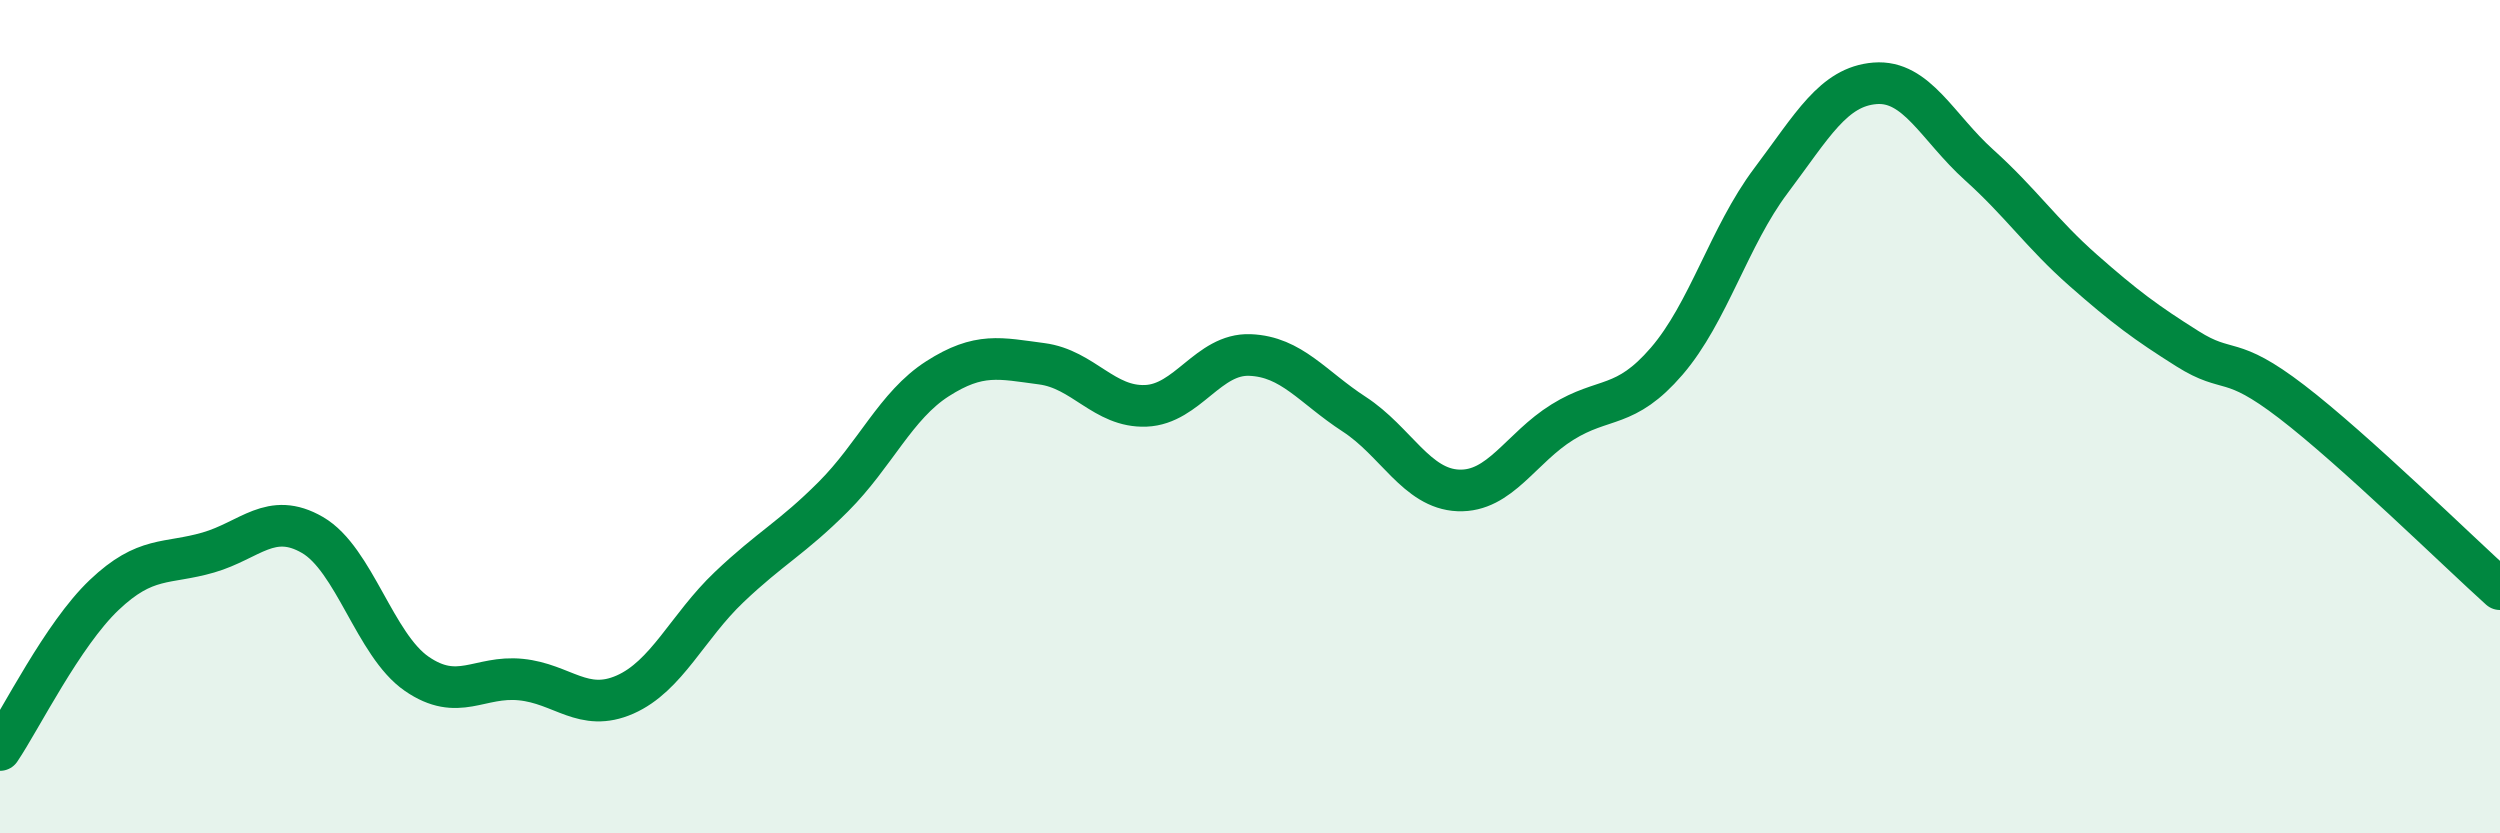 
    <svg width="60" height="20" viewBox="0 0 60 20" xmlns="http://www.w3.org/2000/svg">
      <path
        d="M 0,18 C 0.5,17.26 1.5,15.23 2.5,14.28 C 3.5,13.33 4,13.55 5,13.26 C 6,12.97 6.5,12.26 7.5,12.84 C 8.5,13.42 9,15.48 10,16.17 C 11,16.86 11.5,16.21 12.5,16.31 C 13.5,16.41 14,17.11 15,16.67 C 16,16.23 16.5,15.04 17.5,14.09 C 18.5,13.14 19,12.92 20,11.92 C 21,10.92 21.5,9.73 22.5,9.09 C 23.5,8.45 24,8.6 25,8.73 C 26,8.86 26.5,9.78 27.5,9.74 C 28.5,9.7 29,8.48 30,8.52 C 31,8.56 31.5,9.29 32.5,9.94 C 33.5,10.59 34,11.73 35,11.77 C 36,11.81 36.5,10.75 37.5,10.13 C 38.5,9.51 39,9.83 40,8.67 C 41,7.51 41.5,5.67 42.5,4.34 C 43.5,3.01 44,2.08 45,2 C 46,1.92 46.5,3.06 47.5,3.96 C 48.5,4.86 49,5.61 50,6.49 C 51,7.37 51.5,7.74 52.5,8.37 C 53.5,9 53.5,8.49 55,9.64 C 56.5,10.79 59,13.24 60,14.14L60 20L0 20Z"
        fill="#008740"
        opacity="0.1"
        stroke-linecap="round"
        stroke-linejoin="round"
      />
      <path
        d="M 0,18 C 0.5,17.26 1.5,15.23 2.5,14.28 C 3.5,13.33 4,13.55 5,13.26 C 6,12.97 6.5,12.26 7.5,12.84 C 8.5,13.42 9,15.48 10,16.17 C 11,16.86 11.5,16.21 12.5,16.31 C 13.5,16.41 14,17.11 15,16.67 C 16,16.23 16.5,15.04 17.5,14.09 C 18.5,13.14 19,12.92 20,11.92 C 21,10.92 21.5,9.73 22.5,9.09 C 23.5,8.45 24,8.6 25,8.73 C 26,8.86 26.5,9.78 27.5,9.74 C 28.5,9.7 29,8.48 30,8.52 C 31,8.56 31.5,9.29 32.5,9.94 C 33.5,10.59 34,11.73 35,11.77 C 36,11.81 36.5,10.75 37.5,10.13 C 38.5,9.51 39,9.83 40,8.67 C 41,7.51 41.5,5.67 42.5,4.34 C 43.5,3.01 44,2.08 45,2 C 46,1.92 46.5,3.06 47.5,3.96 C 48.5,4.86 49,5.61 50,6.49 C 51,7.37 51.5,7.74 52.5,8.37 C 53.5,9 53.5,8.49 55,9.64 C 56.5,10.79 59,13.24 60,14.14"
        stroke="#008740"
        stroke-width="1"
        fill="none"
        stroke-linecap="round"
        stroke-linejoin="round"
      />
    </svg>
  